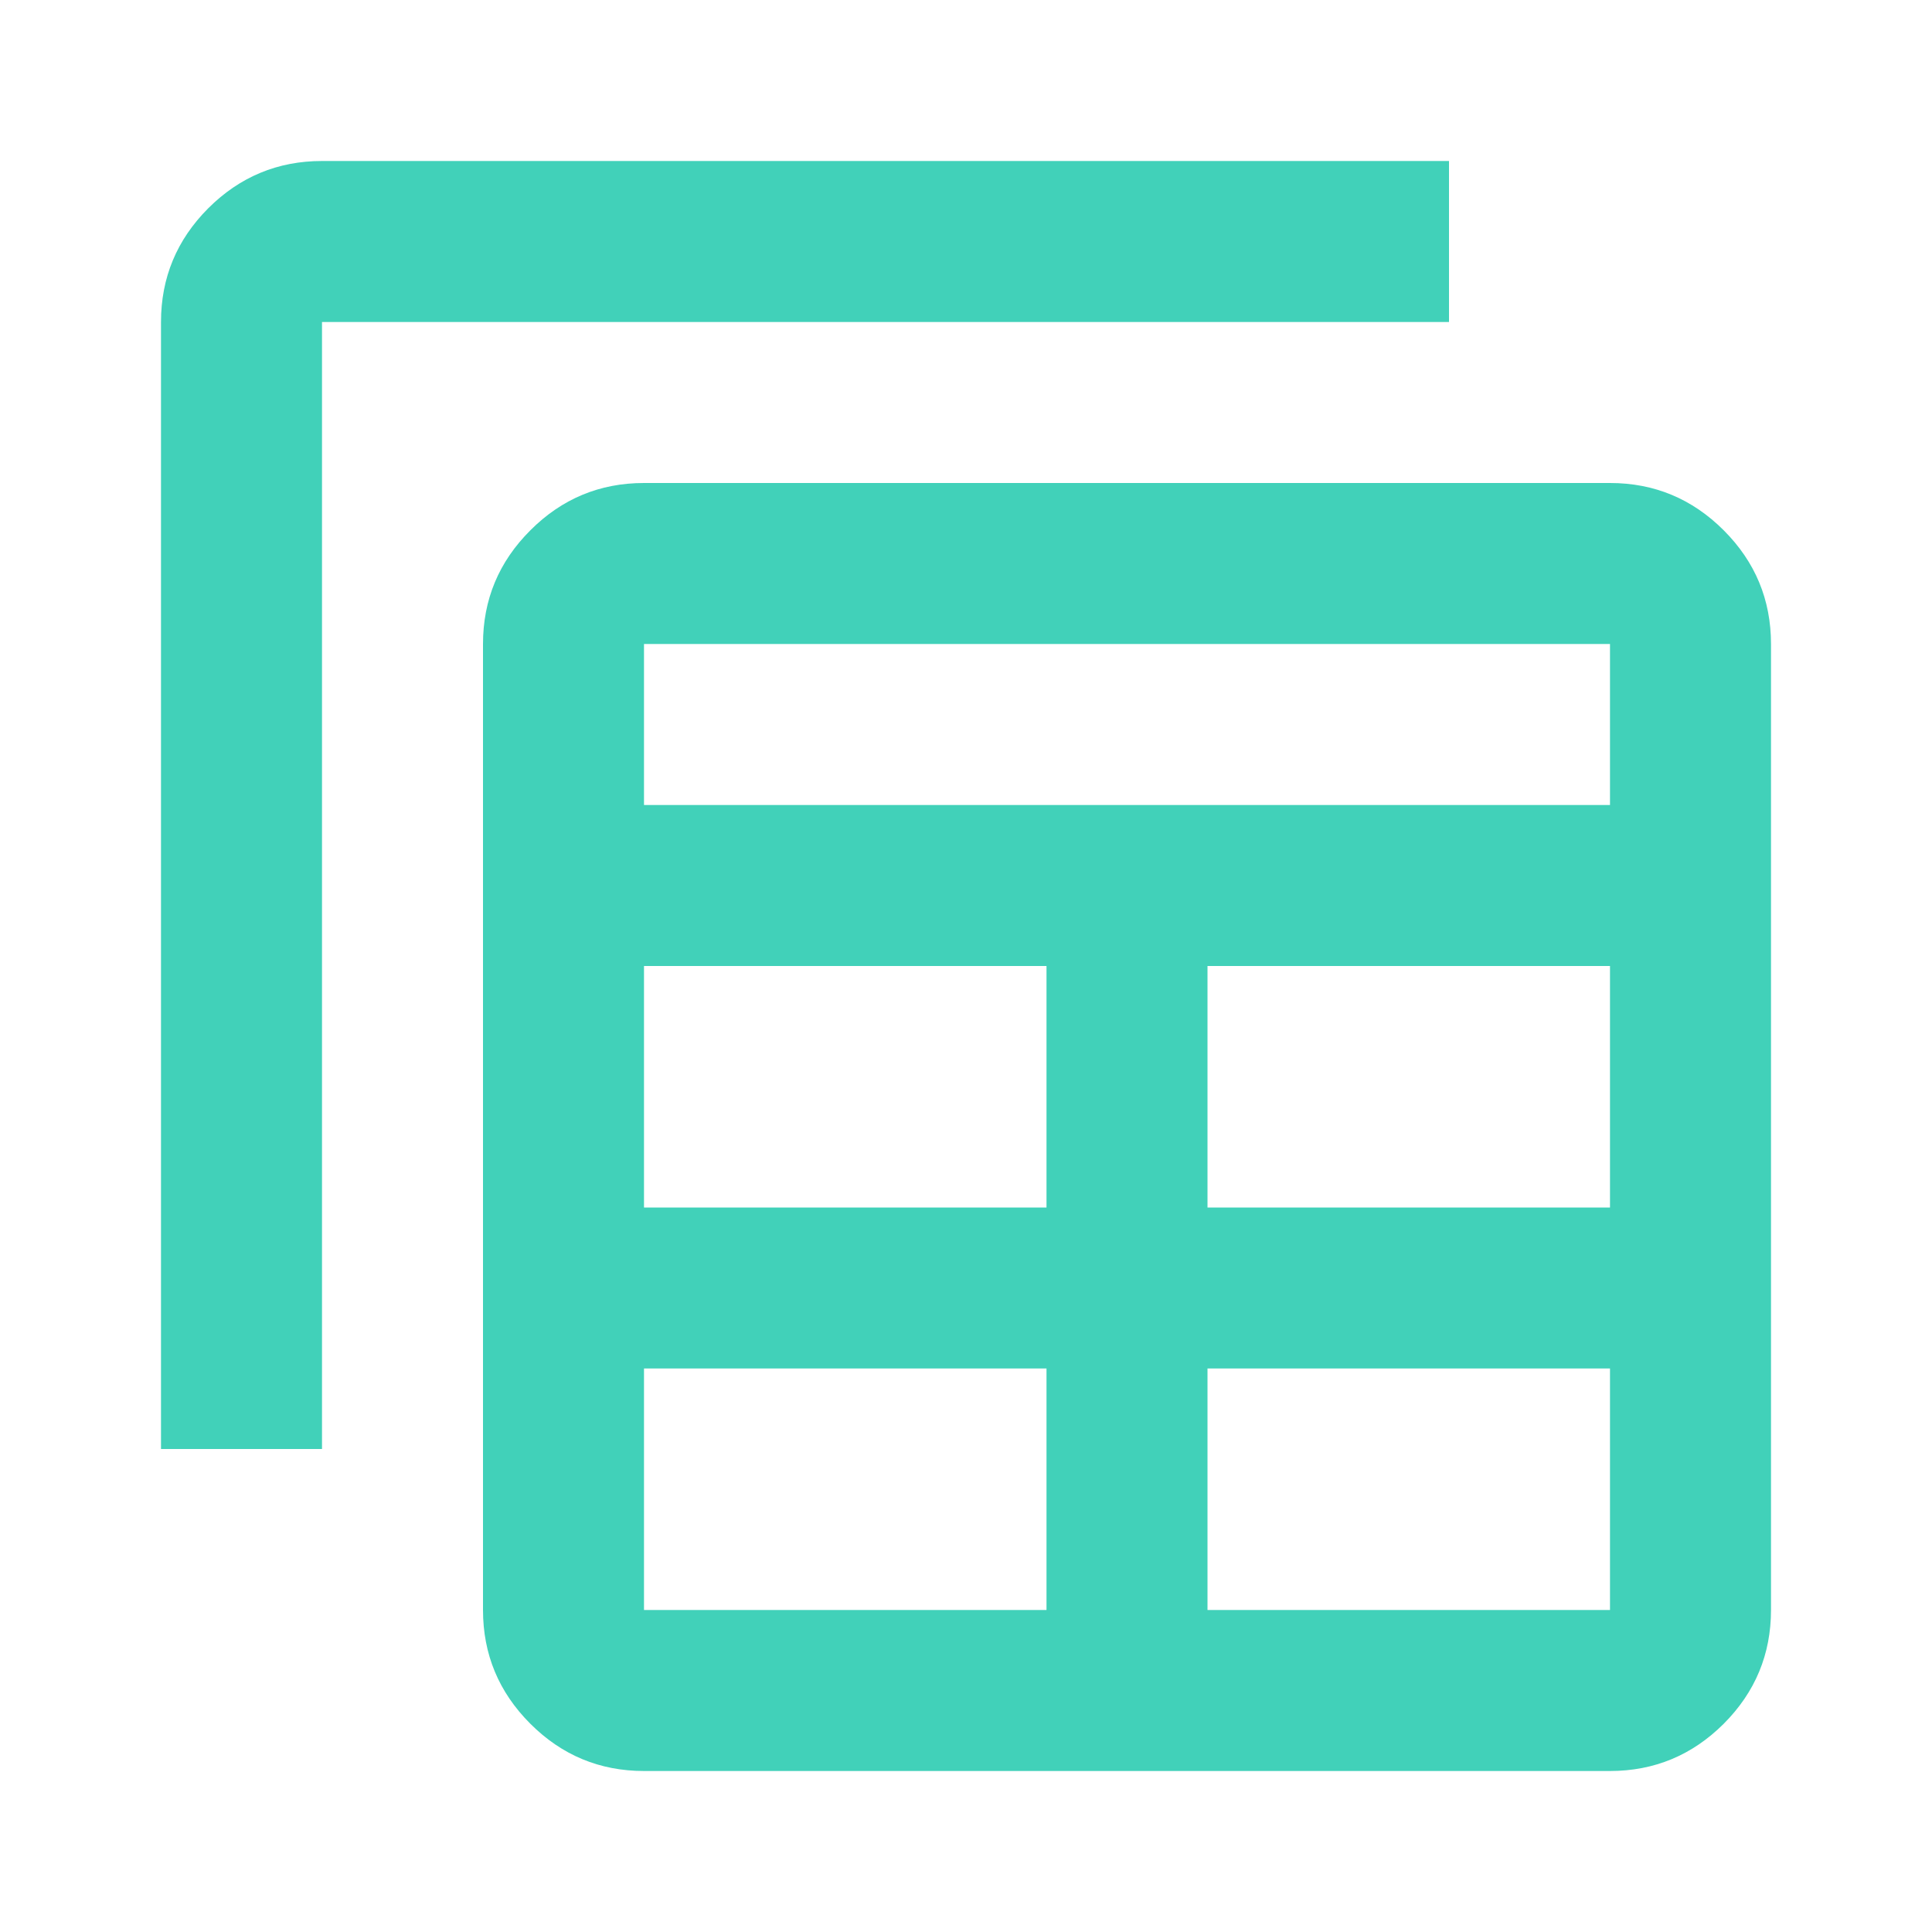 <svg width="24" height="24" viewBox="0 0 24 24" fill="none" xmlns="http://www.w3.org/2000/svg">
<mask id="mask0_360_4547" style="mask-type:alpha" maskUnits="userSpaceOnUse" x="0" y="0" width="24" height="24">
<rect width="24" height="24" fill="#D9D9D9"/>
</mask>
<g mask="url(#mask0_360_4547)">
<path d="M8 22C7.45 22 6.979 21.804 6.588 21.413C6.196 21.021 6 20.55 6 20V8C6 7.45 6.196 6.979 6.588 6.588C6.979 6.196 7.45 6 8 6H20C20.55 6 21.021 6.196 21.413 6.588C21.804 6.979 22 7.45 22 8V20C22 20.55 21.804 21.021 21.413 21.413C21.021 21.804 20.55 22 20 22H8ZM8 20H13V17H8V20ZM15 20H20V17H15V20ZM2 18V4C2 3.45 2.196 2.979 2.587 2.587C2.979 2.196 3.45 2 4 2H18V4H4V18H2ZM8 15H13V12H8V15ZM15 15H20V12H15V15ZM8 10H20V8H8V10Z" fill="#41D1B9"/>
</g>
</svg>
